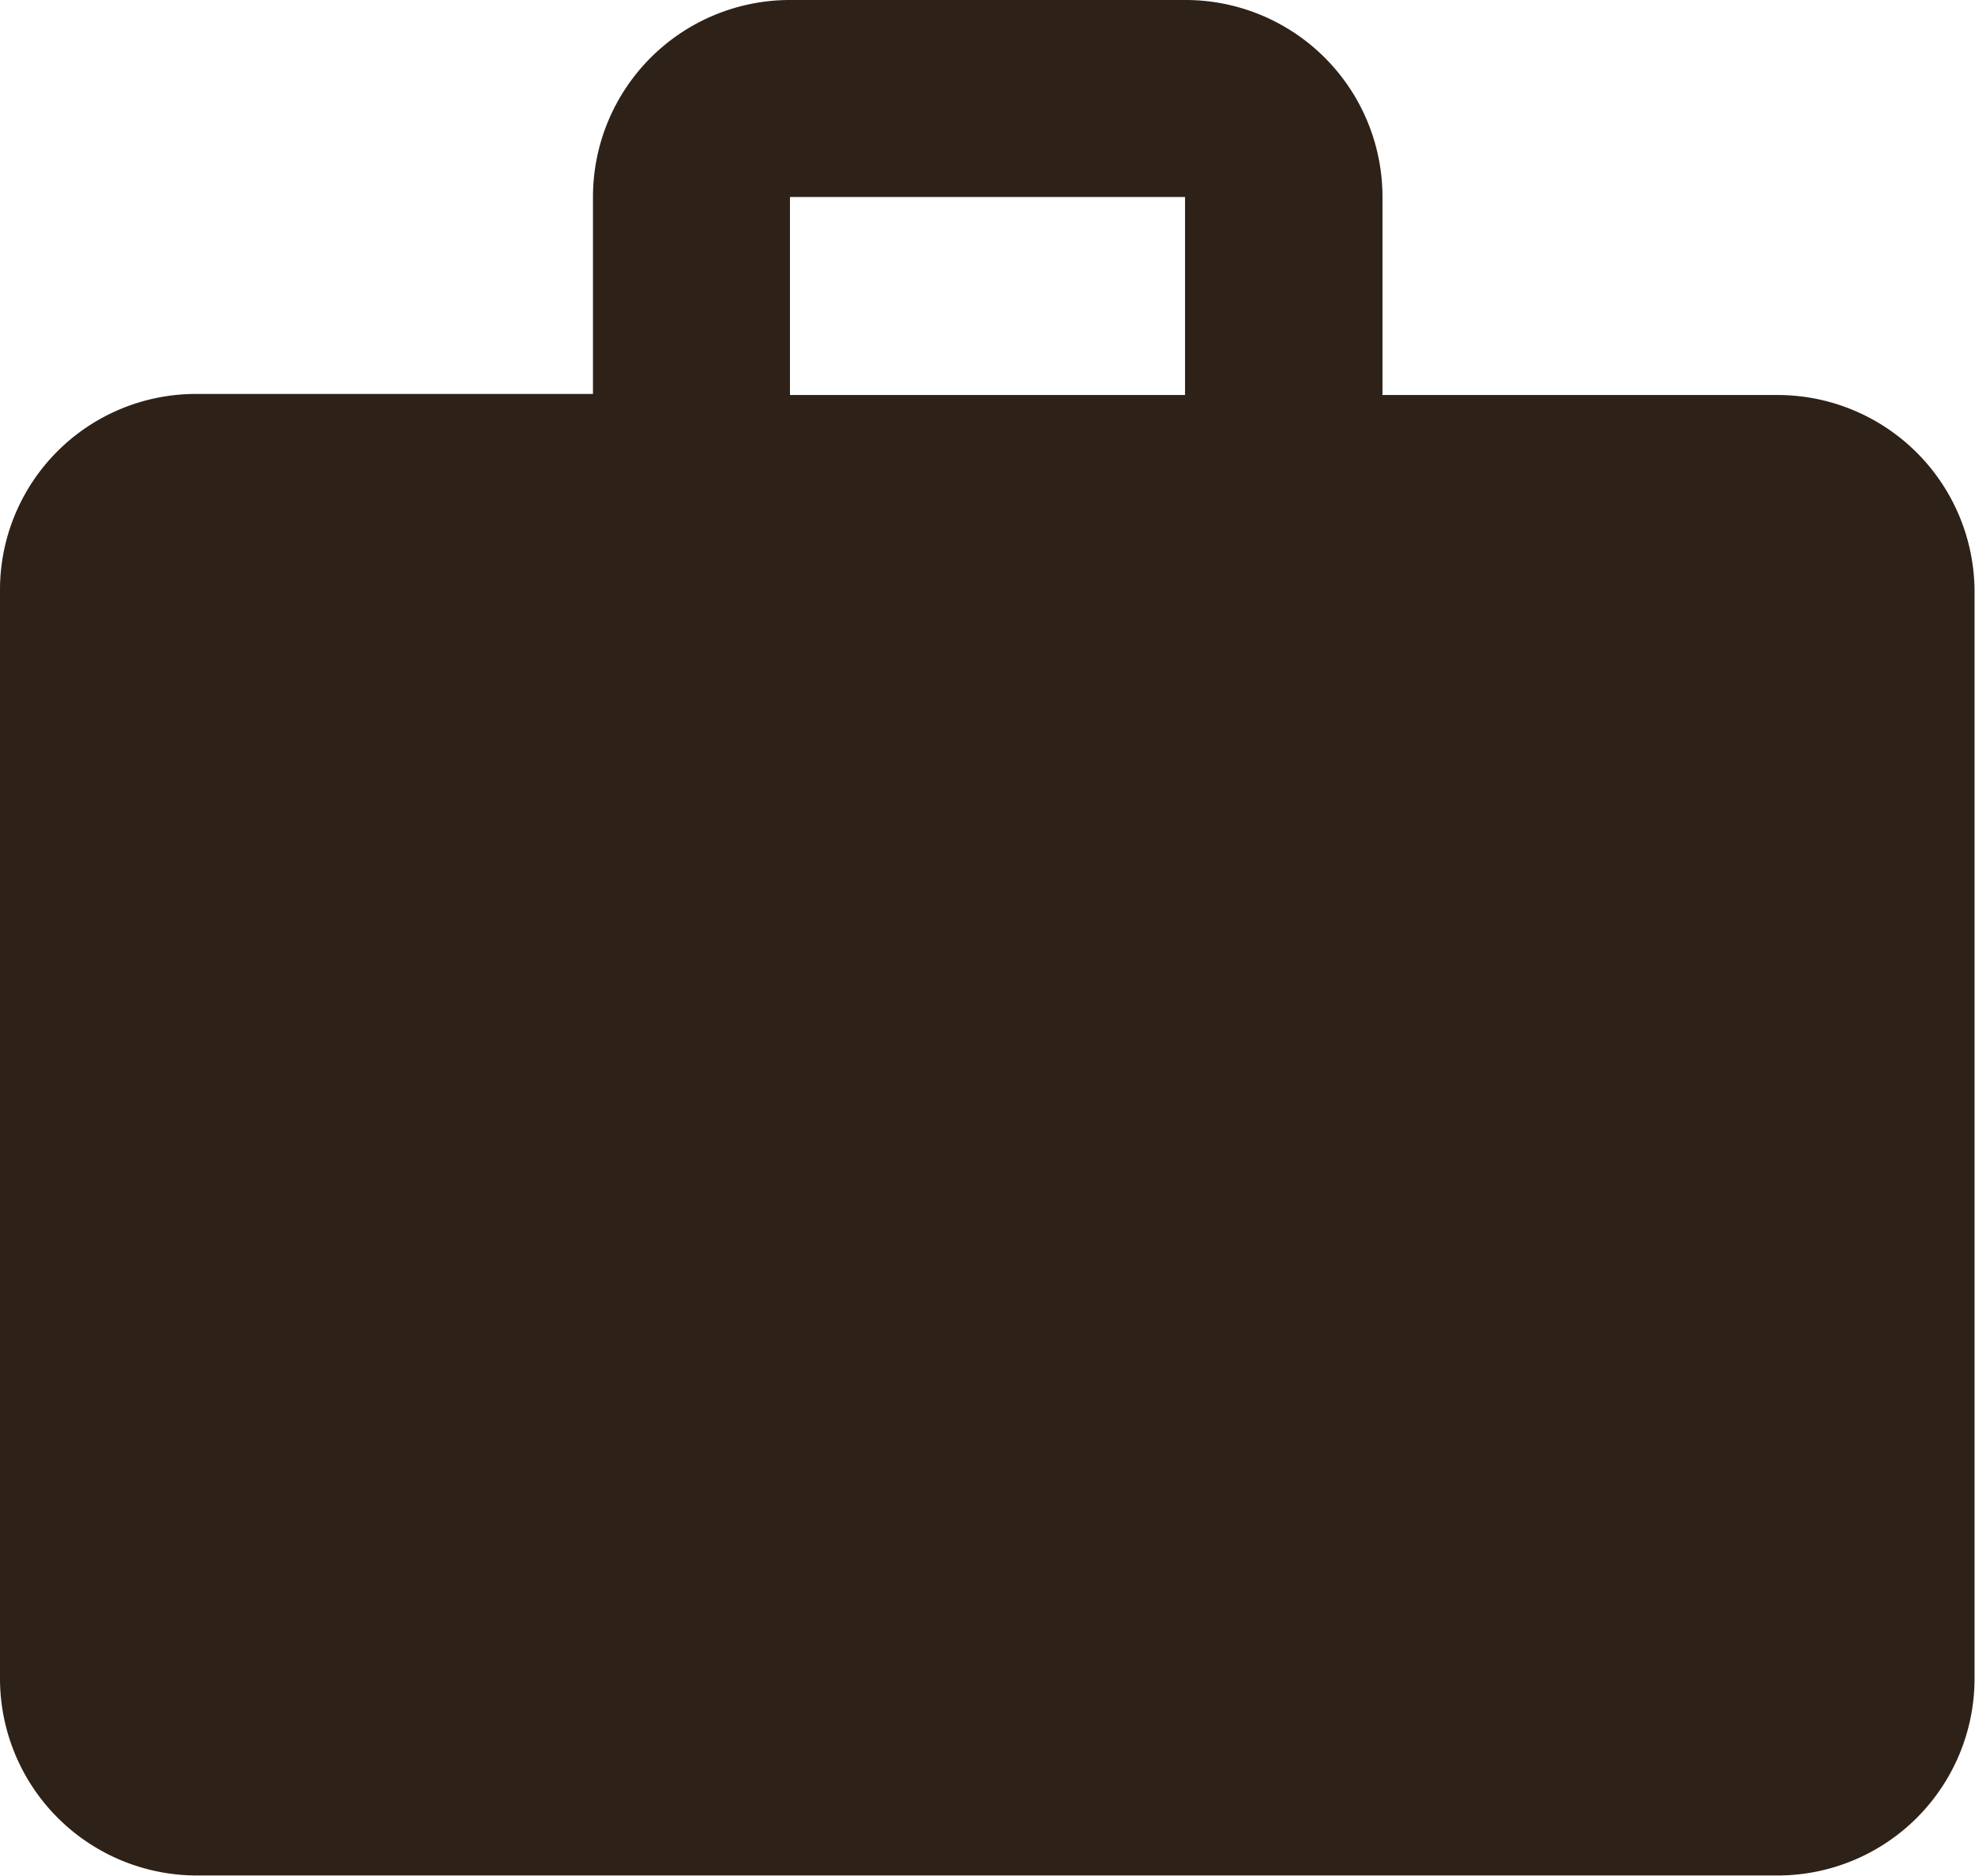 <svg xmlns="http://www.w3.org/2000/svg" width="13.033" height="12.382" viewBox="0 0 13.033 12.382">
  <path id="Icon_material-work" data-name="Icon material-work" d="M14.73,5.607H12.123V4.3A1.3,1.3,0,0,0,10.82,3H8.213a1.3,1.3,0,0,0-1.3,1.3v1.3H4.3a1.293,1.293,0,0,0-1.3,1.3L3,14.078a1.3,1.3,0,0,0,1.3,1.3H14.73a1.3,1.3,0,0,0,1.3-1.3V6.91A1.3,1.3,0,0,0,14.73,5.607Zm-3.91,0H8.213V4.3H10.82Z" transform="translate(-3 -3)" fill="#2e2218"/>
</svg>
